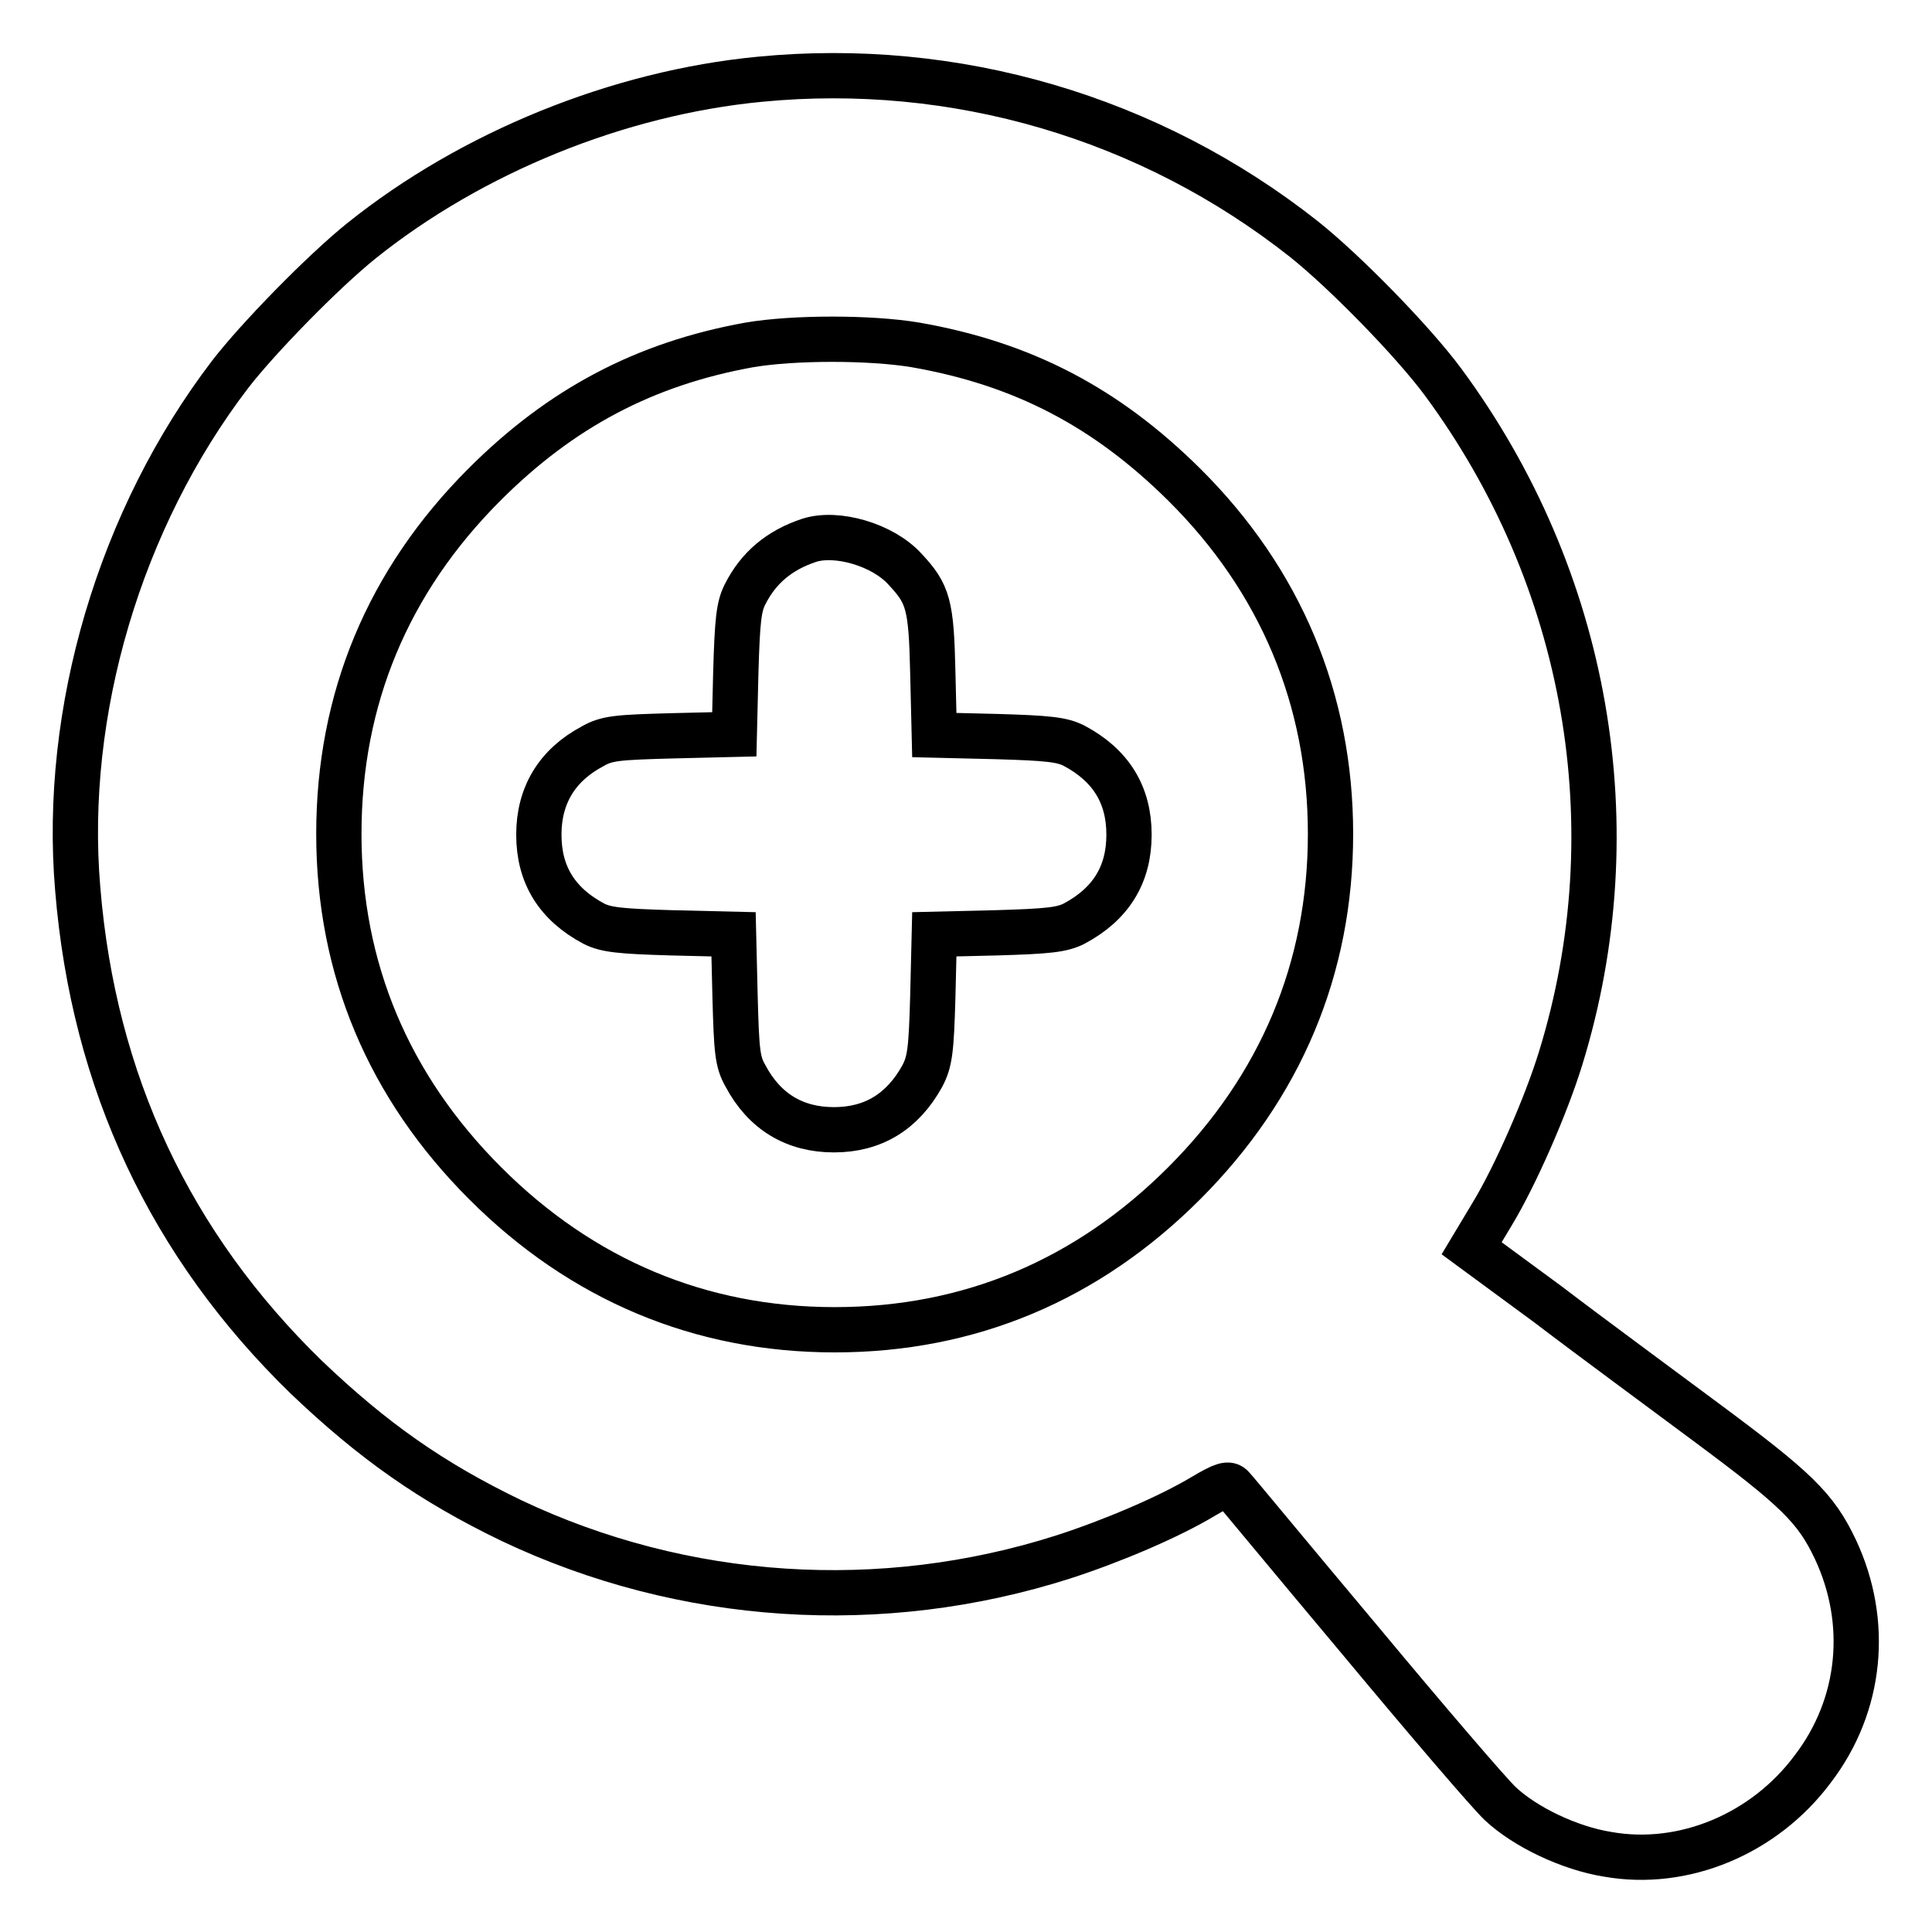 <?xml version="1.0" encoding="utf-8"?>
<!-- Svg Vector Icons : http://www.onlinewebfonts.com/icon -->
<!DOCTYPE svg PUBLIC "-//W3C//DTD SVG 1.1//EN" "http://www.w3.org/Graphics/SVG/1.1/DTD/svg11.dtd">
<svg version="1.1" xmlns="http://www.w3.org/2000/svg" xmlns:xlink="http://www.w3.org/1999/xlink" x="0px" y="0px" viewBox="0 0 256 256" enable-background="new 0 0 256 256" xml:space="preserve">
<g><g><g><path stroke-width="6" fill-opacity="0" stroke="#000000"  d="M100.7,10.5c-18.8,1.8-38.2,9.7-52.8,21.4C42.8,36,34.2,44.8,30.5,49.6C15.9,68.7,8.3,94.3,10.3,117.8c2.1,25.6,12.3,47.2,30.3,64.7c8.8,8.4,16.6,13.9,27.2,19c22.8,10.8,49,12.5,73.1,4.8c6.5-2.1,14-5.3,18.5-8c2.7-1.6,3.4-1.8,3.9-1.2c0.4,0.4,7.9,9.5,16.8,20.1c8.9,10.7,17.3,20.5,18.7,21.8c3.3,3.1,9.2,5.9,14.2,6.7c10.1,1.8,20.8-2.7,27.2-11.3c6.5-8.5,7.5-19.5,3-29.1c-2.6-5.5-5.2-8-17.2-16.9c-5.9-4.4-15.3-11.3-20.8-15.5l-10.2-7.5l2.7-4.5c3.1-5.1,7.2-14.5,9.1-20.7c9.4-30.5,3.6-63.6-15.6-89.6c-4-5.4-13-14.6-18.4-18.9C152.3,15.5,126.5,8,100.7,10.5z M121.3,45.7c14.3,2.5,25.3,8.3,35.6,18.5c12.8,12.7,19.4,28.5,19.4,46.3c0,17.8-6.6,33.5-19.4,46.3c-12.8,12.8-28.4,19.4-46.3,19.4c-17.8,0-33.5-6.6-46.3-19.4c-12.8-12.8-19.4-28.4-19.4-46.3S51.4,77,64.2,64.2c10.1-10.1,21.2-16,35.1-18.5C105.2,44.7,115.3,44.7,121.3,45.7z"/><path stroke-width="6" fill-opacity="0" stroke="#000000"  d="M107.2,71.6c-3.9,1.3-6.7,3.6-8.5,7.2c-0.8,1.6-1,3.4-1.2,10.2l-0.2,8.3L89,97.5c-7.2,0.2-8.6,0.3-10.5,1.4c-4.7,2.5-7.1,6.5-7.1,11.7c0,5.3,2.4,9.2,7.3,11.8c1.6,0.8,3.4,1,10.2,1.2l8.3,0.2l0.2,8.3c0.2,7.2,0.3,8.6,1.4,10.5c2.5,4.7,6.5,7.1,11.7,7.1c5.2,0,9.1-2.4,11.7-7.1c1-1.9,1.2-3.3,1.4-10.5l0.2-8.3l8.3-0.2c6.8-0.2,8.6-0.4,10.2-1.2c4.9-2.6,7.3-6.5,7.3-11.8s-2.4-9.2-7.3-11.8c-1.6-0.8-3.4-1-10.2-1.2l-8.3-0.2l-0.2-8.3c-0.2-9-0.6-10.4-3.7-13.7C117,72.2,110.9,70.4,107.2,71.6z"/></g></g></g>
</svg>